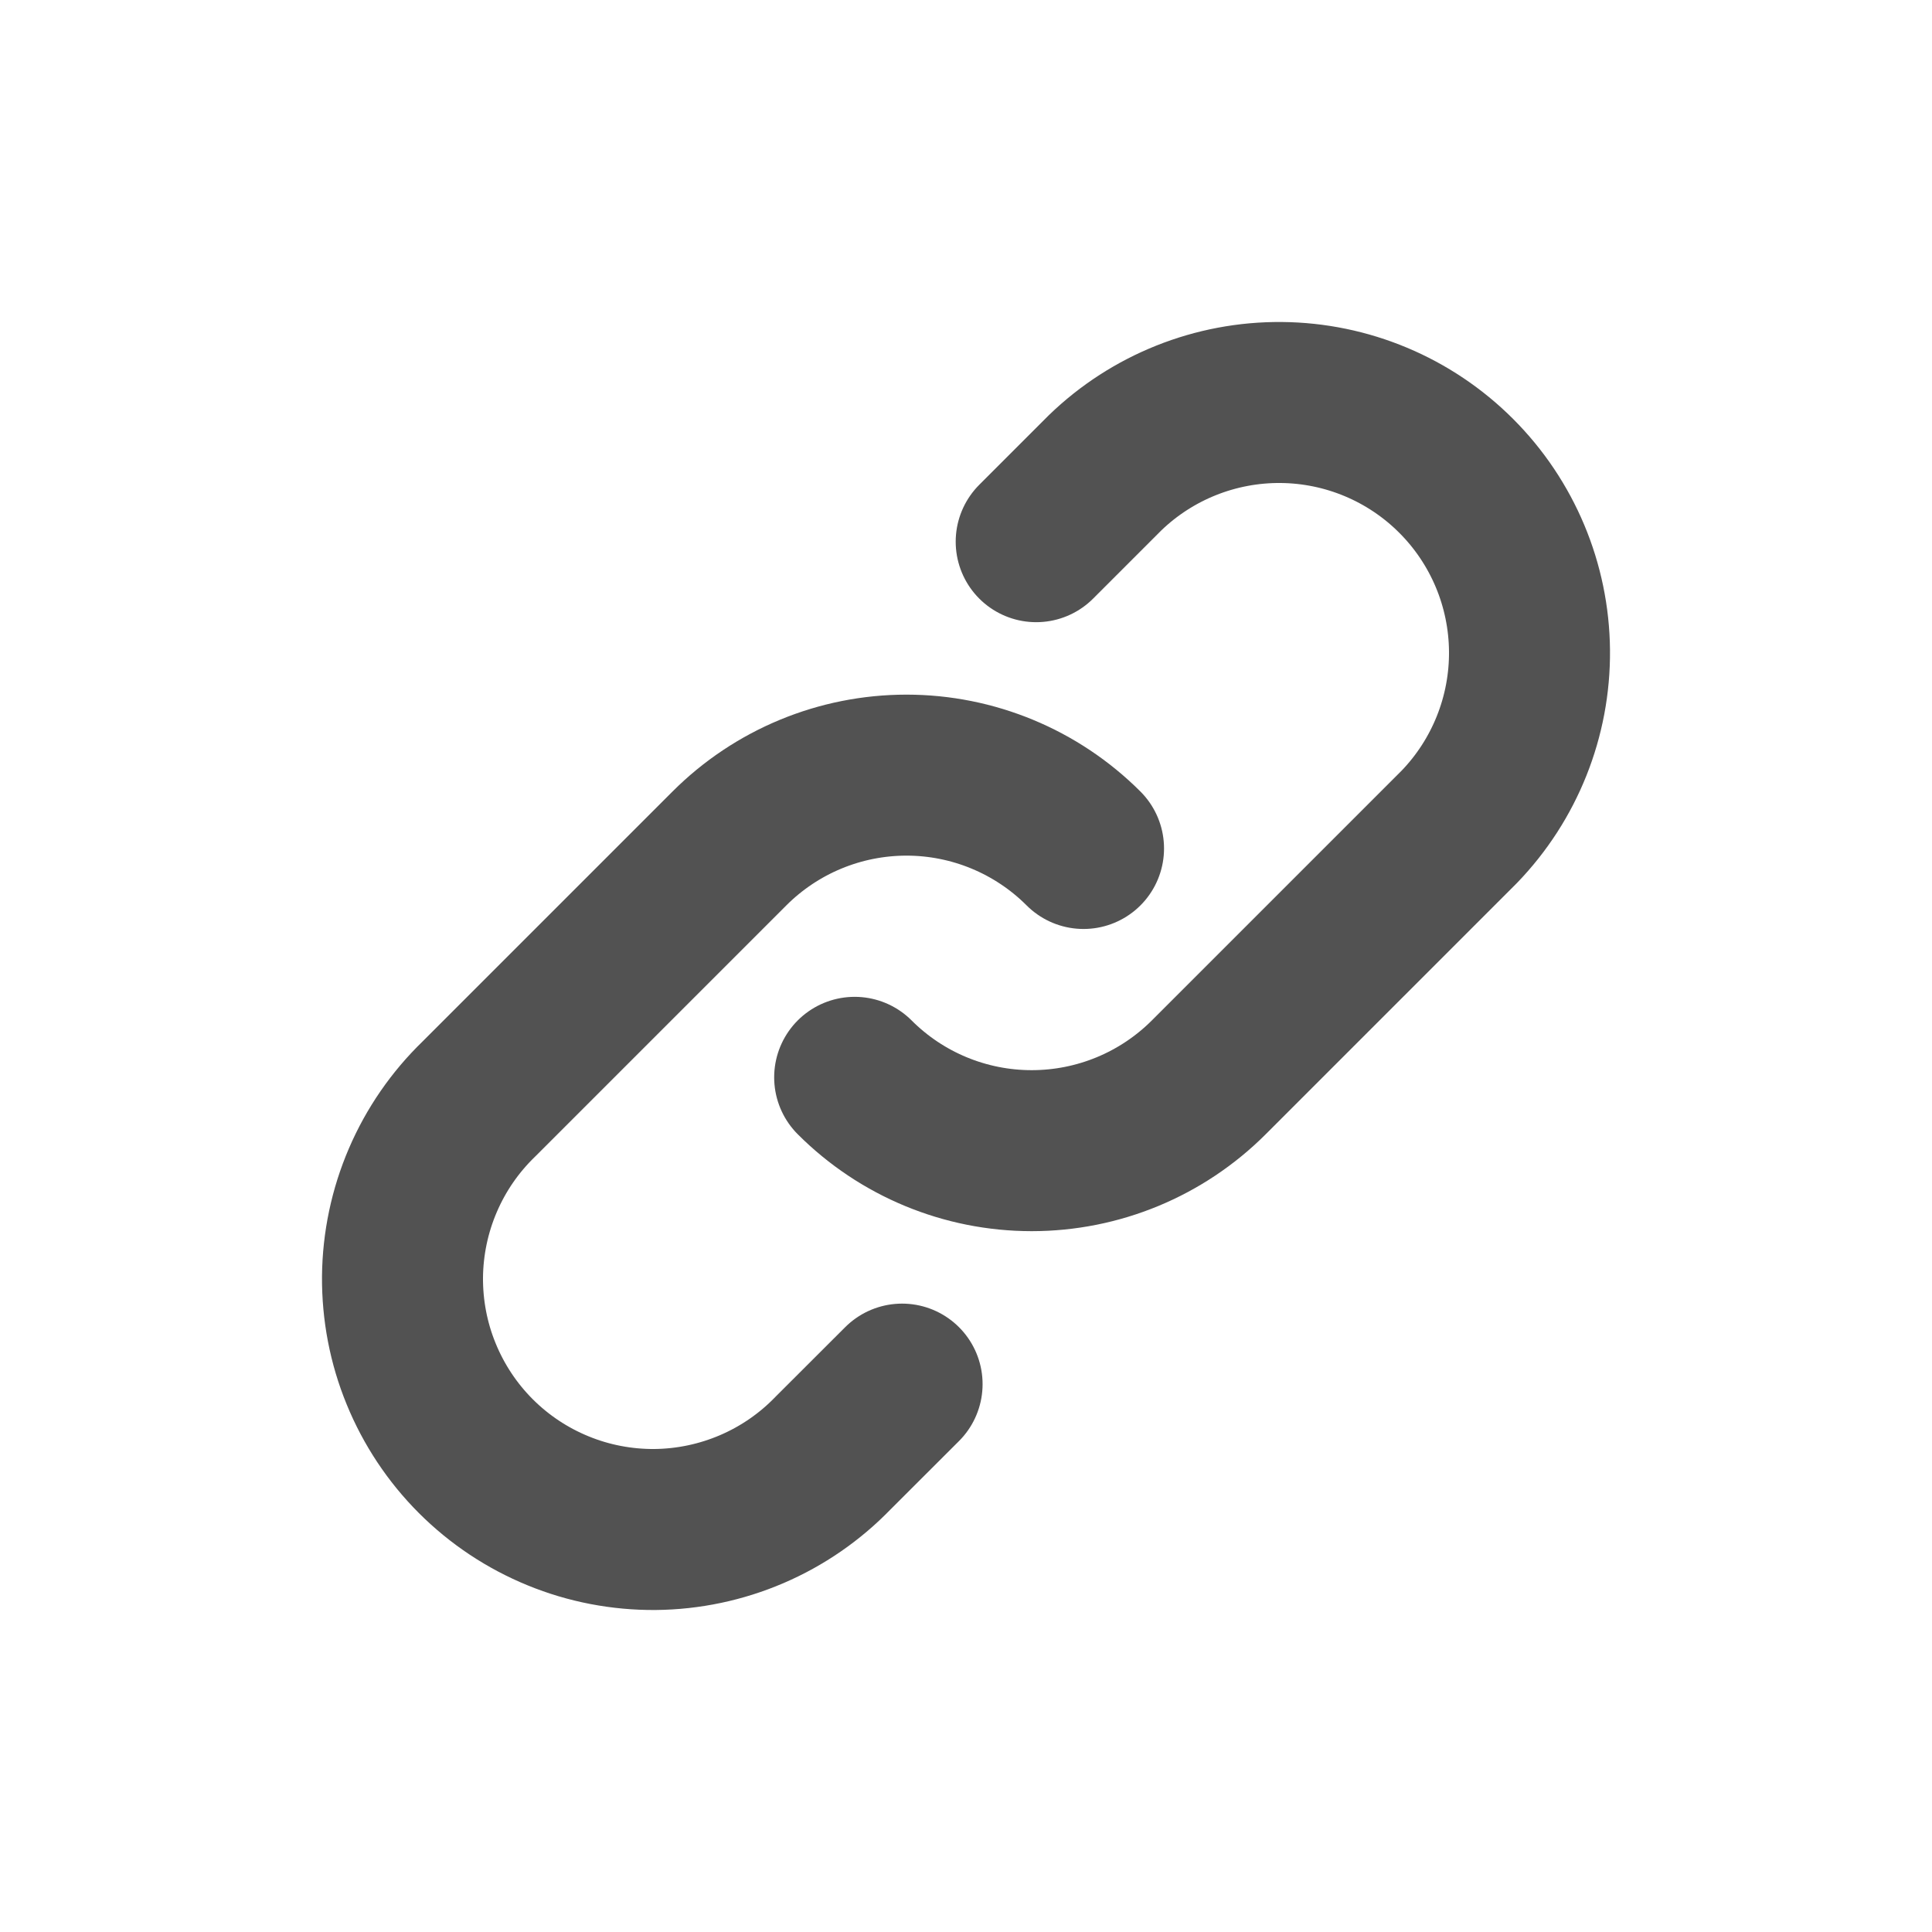 <?xml version="1.0" encoding="UTF-8"?>
<svg xmlns="http://www.w3.org/2000/svg" width="24" height="24" viewBox="0 0 24 24" fill="none">
  <path d="M13.46 10.54C12.877 9.957 12.085 9.629 11.261 9.629C10.435 9.629 9.644 9.957 9.061 10.54L5.95 13.651C5.653 13.938 5.416 14.281 5.253 14.661C5.09 15.04 5.004 15.449 5 15.862C4.997 16.275 5.075 16.685 5.232 17.067C5.388 17.449 5.619 17.797 5.911 18.089C6.203 18.381 6.551 18.612 6.933 18.768C7.315 18.925 7.725 19.003 8.138 19C8.551 18.996 8.959 18.91 9.339 18.747C9.719 18.584 10.062 18.347 10.349 18.05L11.206 17.194M10.617 13.383C11.2 13.967 11.991 14.294 12.816 14.294C13.641 14.294 14.432 13.967 15.016 13.383L18.127 10.272C18.693 9.686 19.007 8.9 19 8.084C18.993 7.268 18.666 6.488 18.089 5.911C17.512 5.334 16.732 5.007 15.916 5C15.1 4.993 14.314 5.307 13.728 5.873L12.872 6.729" stroke="#525252" stroke-width="2" stroke-linecap="round" stroke-linejoin="round"></path>
</svg>
